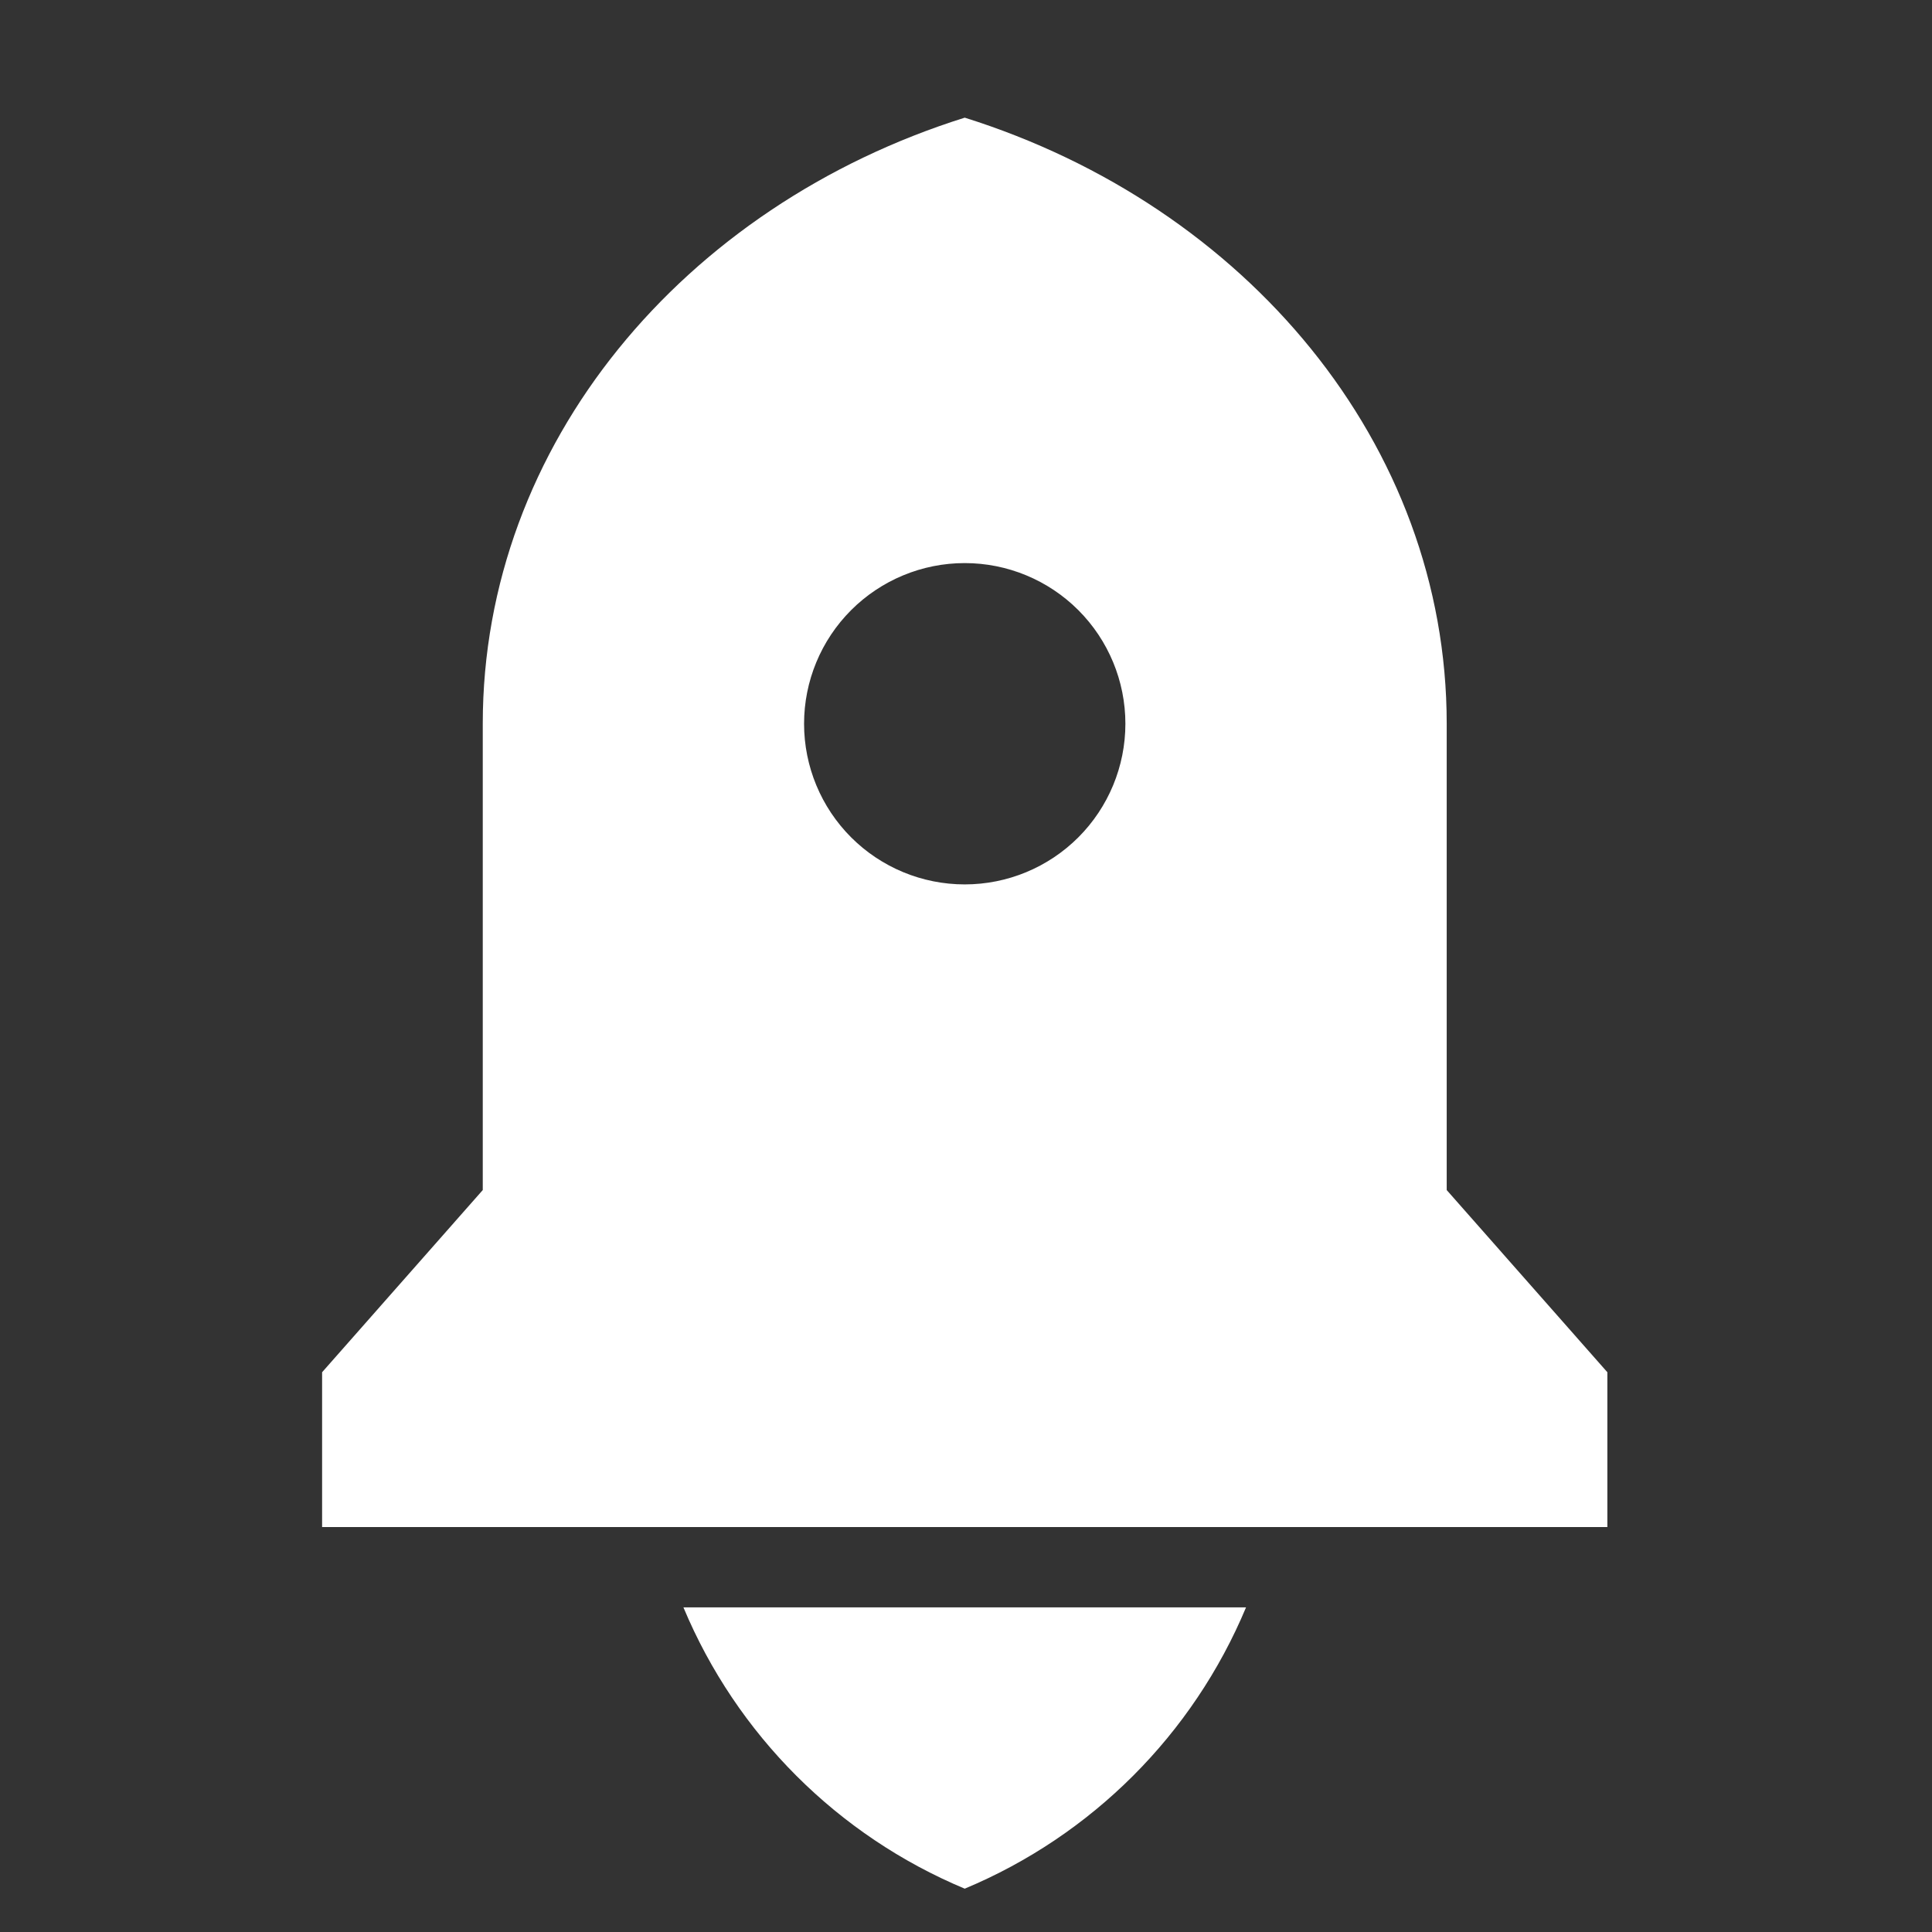 <svg width="236" height="236" viewBox="0 0 236 236" fill="none" xmlns="http://www.w3.org/2000/svg">
  <rect x="0" y="0" width="236" height="236" fill="#333333" stroke="none"/>
  <path d="M83.482 196.345H152.208C145.717 211.871 133.372 224.216 117.845 230.708C102.319 224.216 89.974 211.871 83.482 196.345V196.345ZM176.72 145.369L196.345 167.624V186.532H39.346V167.624L58.971 145.369L58.971 88.408C58.971 54.231 83.541 25.147 117.845 14.373C152.149 25.147 176.72 54.231 176.72 88.408V145.369ZM117.845 108.033C123.05 108.033 128.042 105.965 131.722 102.285C135.402 98.604 137.47 93.613 137.47 88.408C137.47 83.203 135.402 78.211 131.722 74.531C128.042 70.851 123.05 68.783 117.845 68.783C112.64 68.783 107.649 70.851 103.968 74.531C100.288 78.211 98.22 83.203 98.22 88.408C98.22 93.613 100.288 98.604 103.968 102.285C107.649 105.965 112.64 108.033 117.845 108.033Z" fill="white"/>
</svg>

